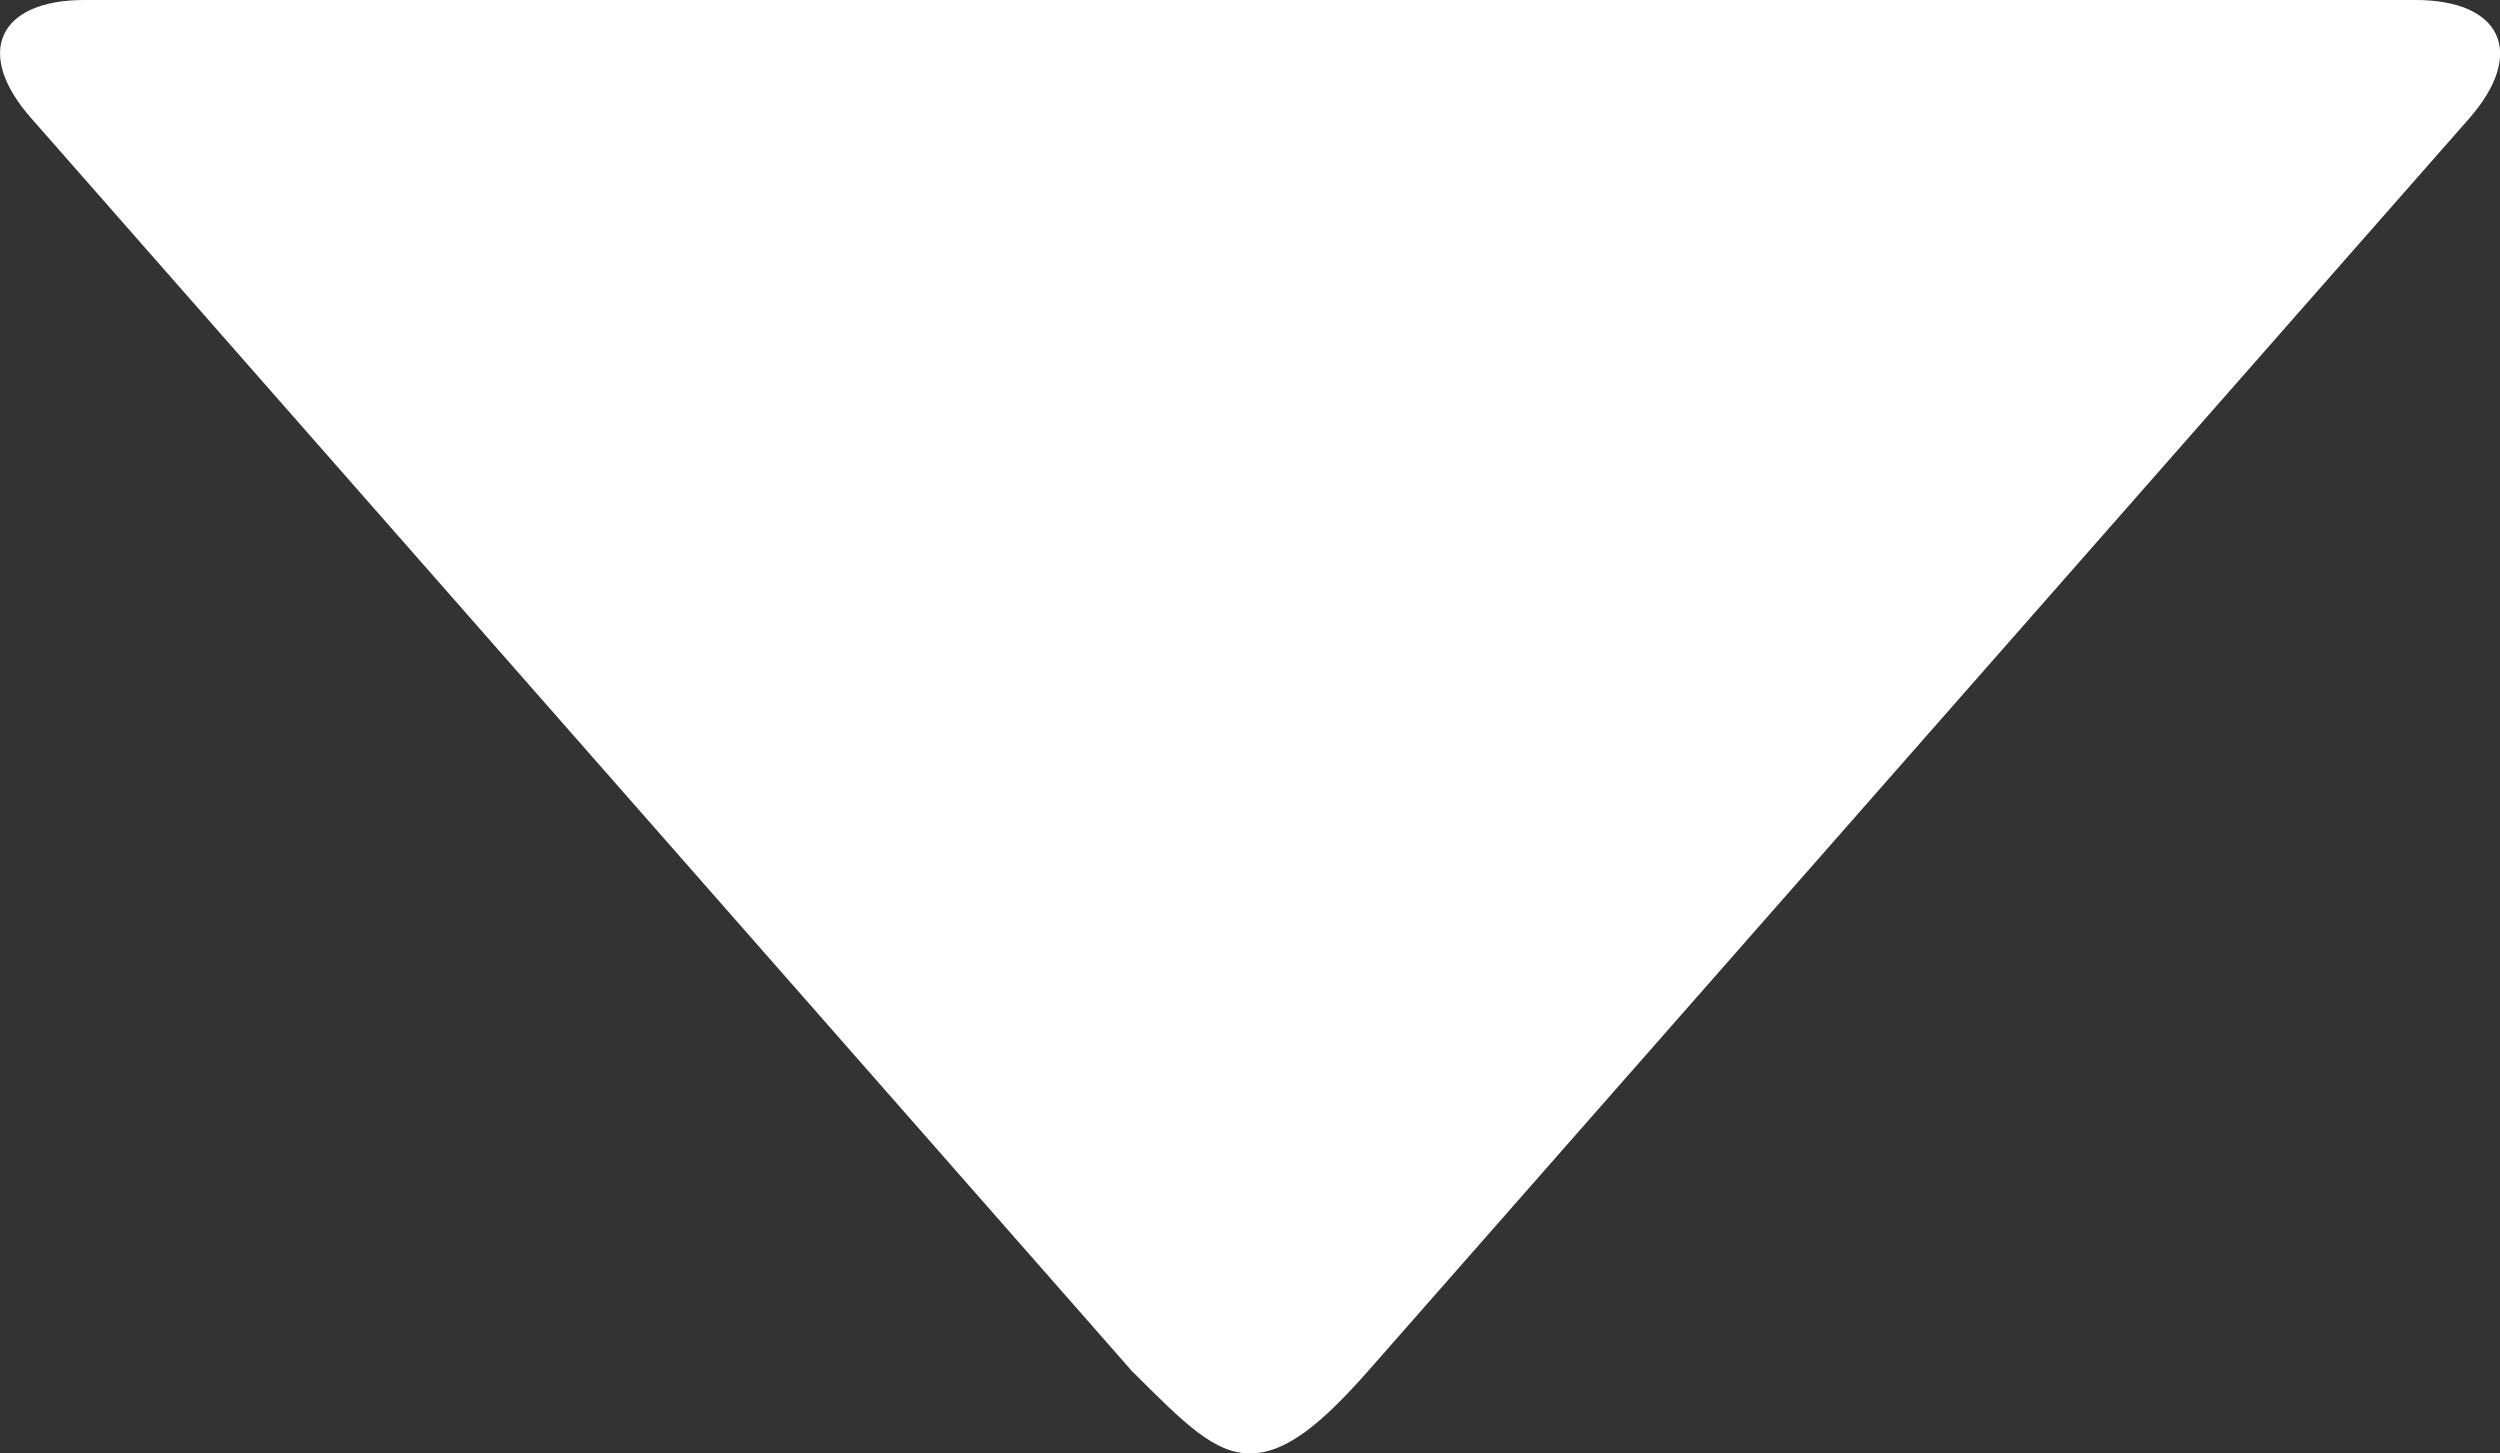 <?xml version="1.0" encoding="UTF-8"?><svg id="_レイヤー_2" xmlns="http://www.w3.org/2000/svg" viewBox="0 0 39.94 23.22"><rect x="0" y="0" width="39.94" height="23.22" fill="#333333" stroke="none"/><defs><style>.cls-1{fill:#fff;}</style></defs><g id="_レイヤー_1-2"><path class="cls-1" d="m39.45,1.89l-17.59,20.01c-.75.85-1.32,1.32-1.89,1.32s-1.04-.47-1.89-1.32L.5,1.89C-.42.85-.03,0,1.35,0h37.24c1.38,0,1.77.85.86,1.89"/></g></svg>